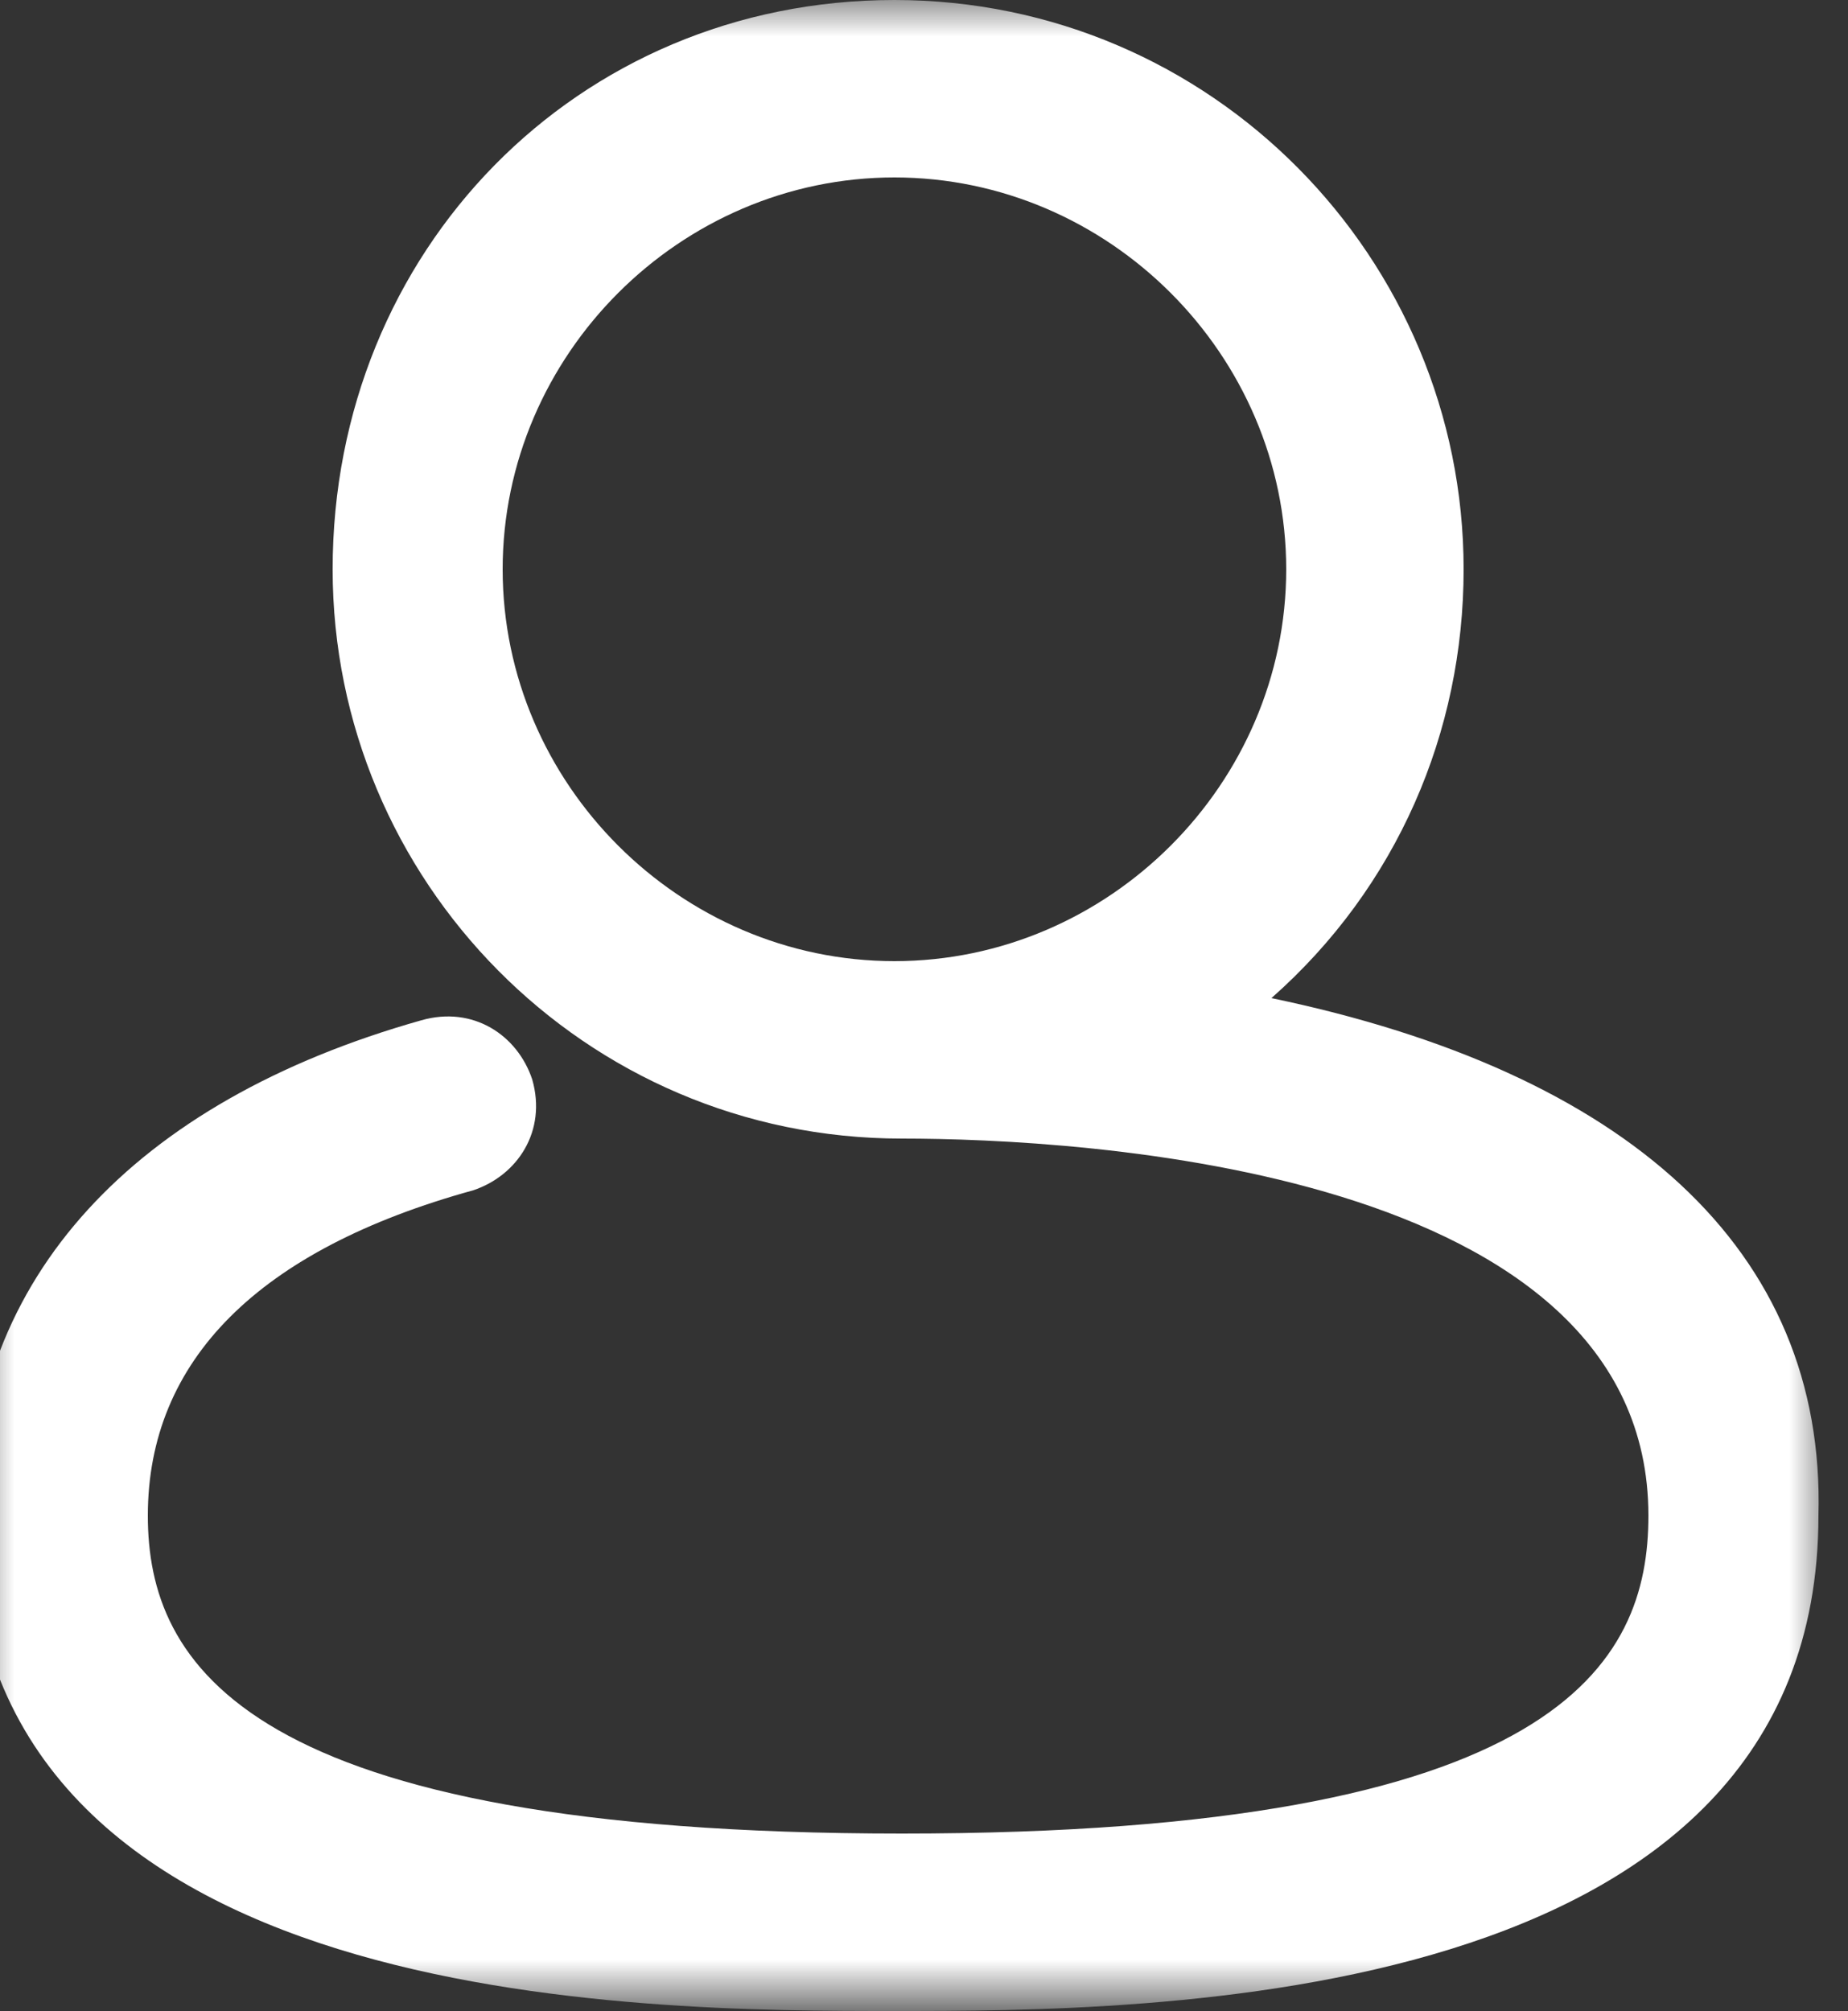 <svg xmlns="http://www.w3.org/2000/svg" viewBox="0 0 25 27.2" enable-background="new 0 0 25 27.2"><rect x="0" y="0" width="25" height="27.2" fill="#333333" stroke="none"/><defs><filter id="a" filterUnits="userSpaceOnUse" x="-.3" y="0" width="25" height="27.2"><feColorMatrix values="1 0 0 0 0 0 1 0 0 0 0 0 1 0 0 0 0 0 1 0"/></filter></defs><mask maskUnits="userSpaceOnUse" x="-.3" y="0" width="25" height="27.2" id="b"><g filter="url(#a)"><path d="M-.3 0h25v27.2h-25V0z" fill="#fff"/></g></mask><path d="M6.8 7.7c0-2.9 2.4-5.3 5.3-5.3s5.3 2.4 5.3 5.3S15 13 12.1 13s-5.3-2.4-5.3-5.3m10.4 5.8c1.7-1.5 2.6-3.6 2.6-5.8 0-4.2-3.4-7.7-7.7-7.7S4.5 3.4 4.5 7.7c0 4.2 3.4 7.7 7.7 7.7 2.4 0 10.1.4 10.1 5.1 0 2-1.2 4.3-10.1 4.3S2 22.5 2 20.5c0-2.1 1.5-3.6 4.4-4.4.6-.2 1-.8.8-1.5-.2-.6-.8-1-1.5-.8-3.9 1.1-6.1 3.5-6.1 6.7 0 6.7 9.1 6.7 12.5 6.7 3.4 0 12.5 0 12.5-6.7.1-3.6-2.6-6-7.4-7" mask="url(#b)" fill="#fff"/></svg>
